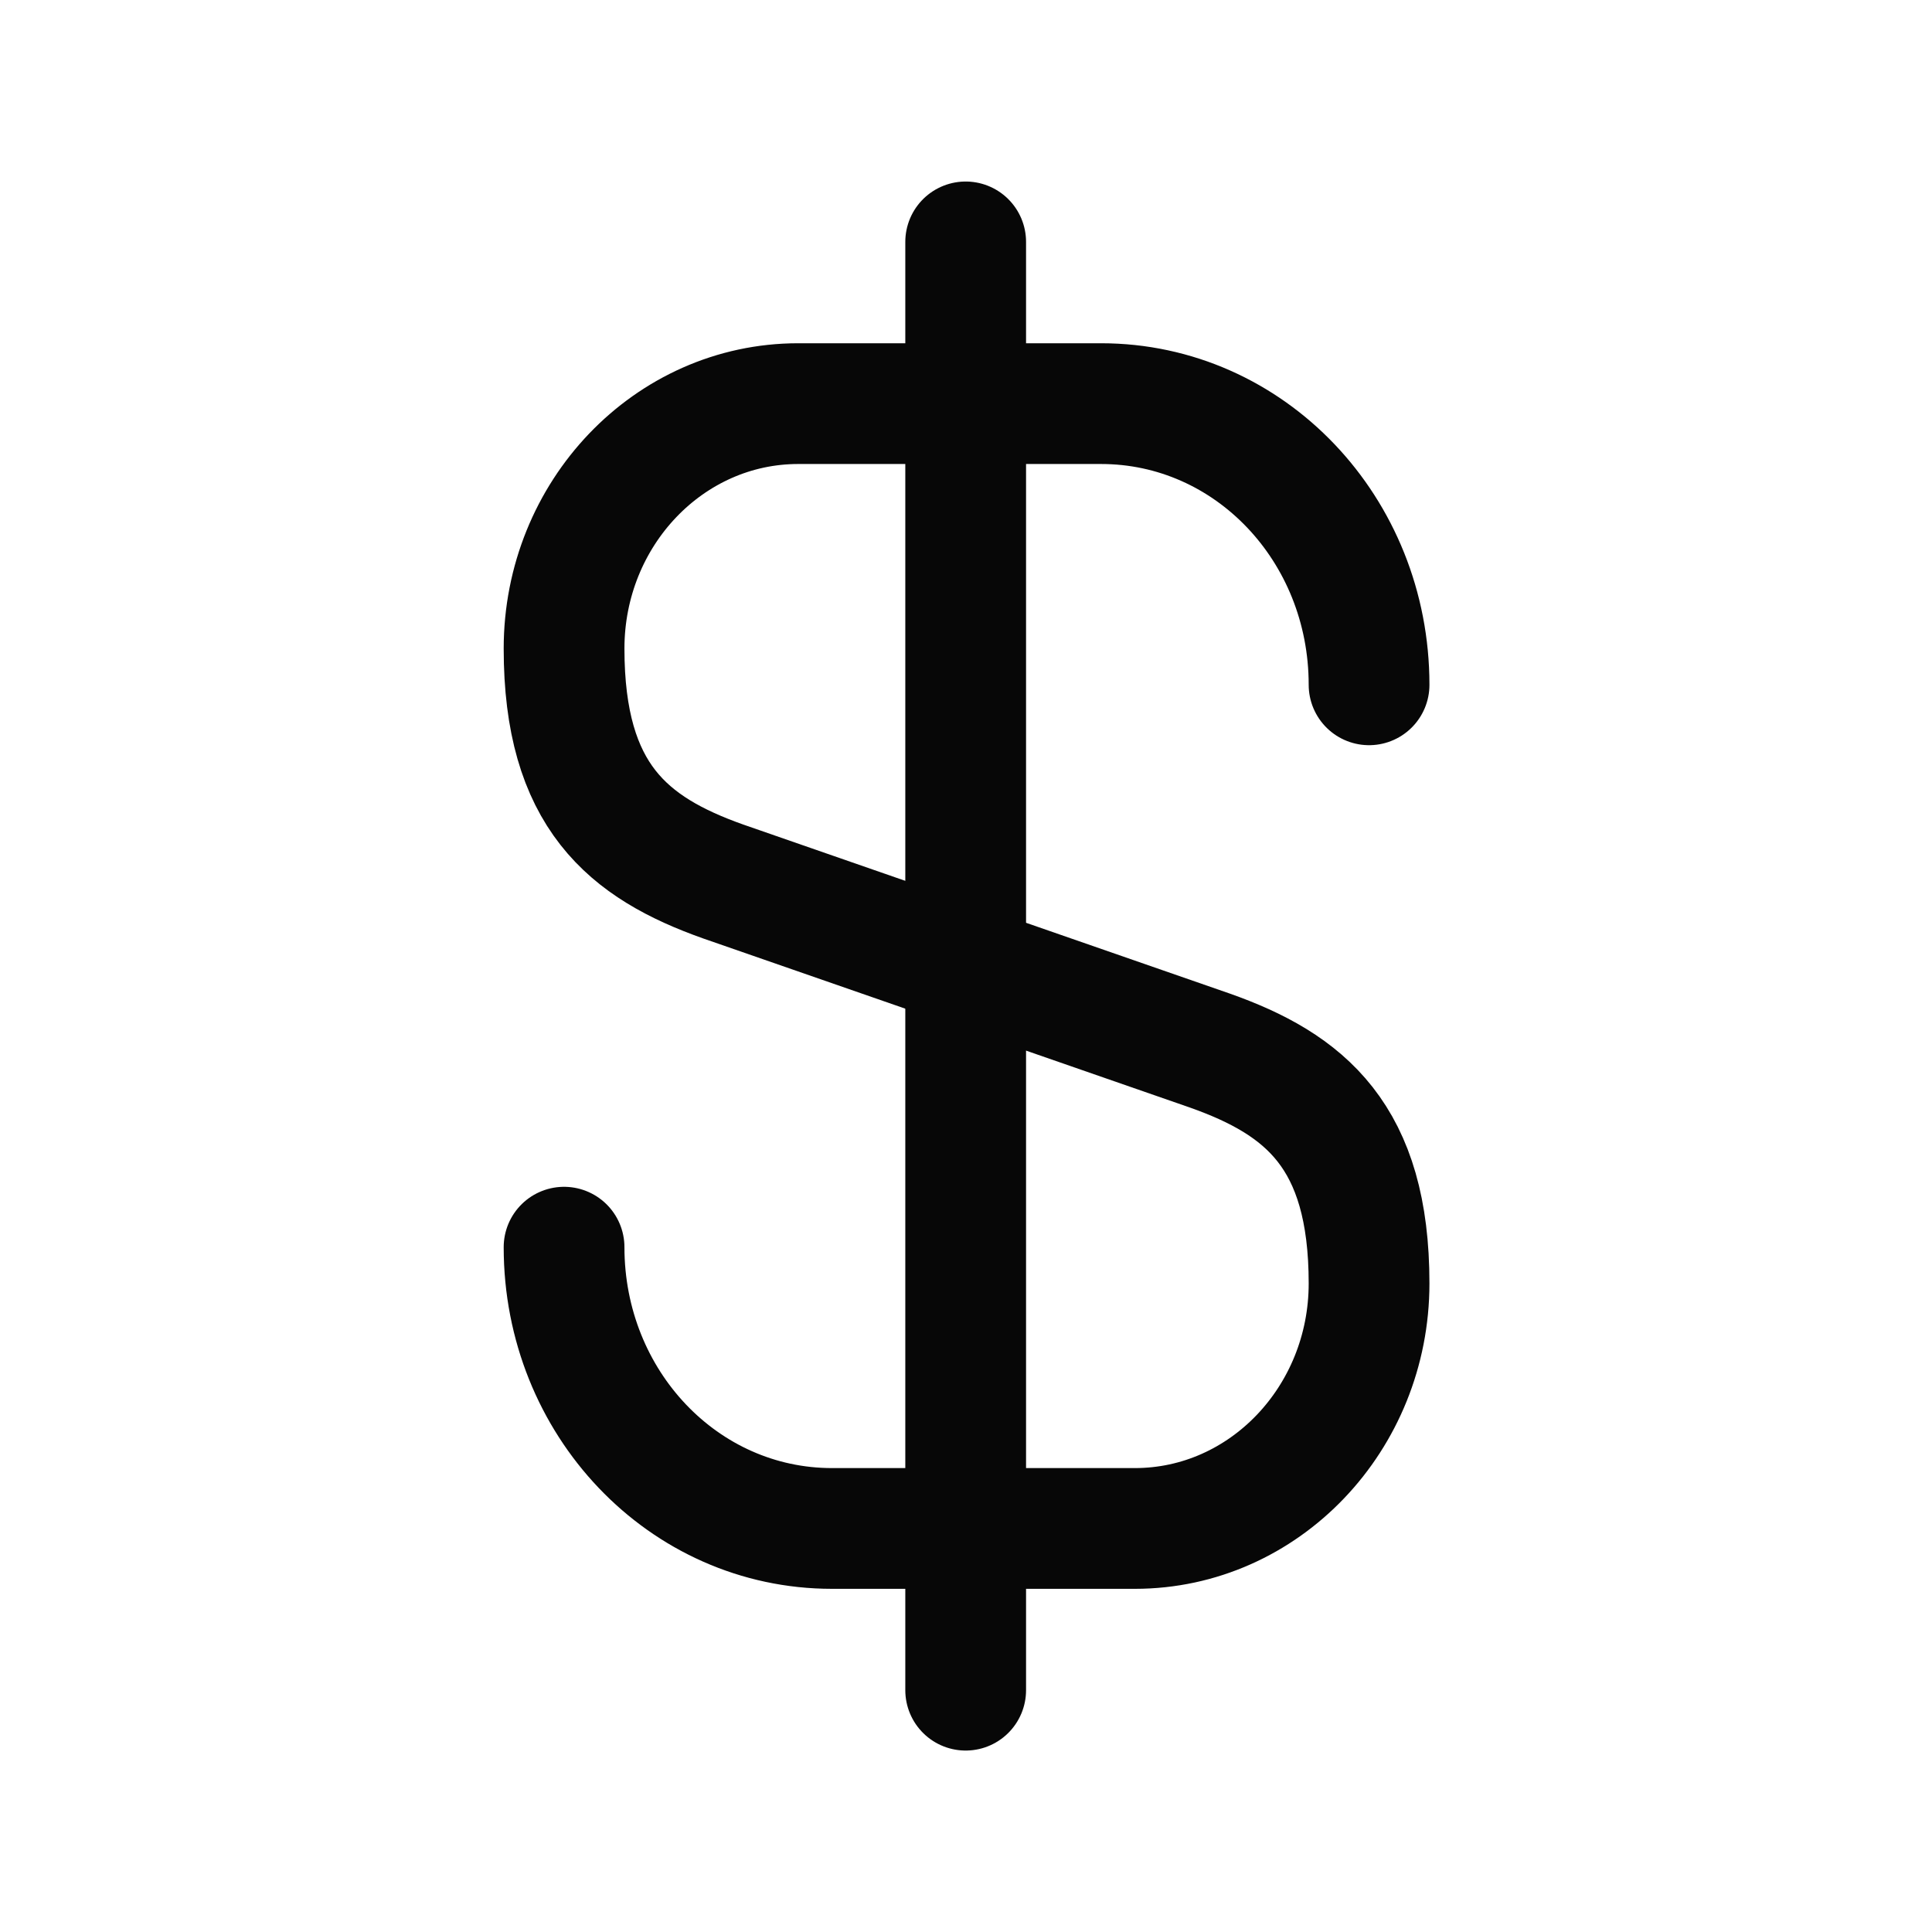 <svg width="24" height="24" viewBox="0 0 24 24" fill="none" xmlns="http://www.w3.org/2000/svg">
<path d="M7.007 15.493C7.007 17.427 8.491 18.987 10.335 18.987H14.098C15.703 18.987 17.007 17.622 17.007 15.943C17.007 14.114 16.212 13.469 15.028 13.05L8.986 10.951C7.801 10.531 7.007 9.886 7.007 8.057C7.007 6.378 8.311 5.014 9.915 5.014H13.678C15.523 5.014 17.007 6.573 17.007 8.507" stroke="#070707" stroke-width="1.5" stroke-linecap="round" stroke-linejoin="round"/>
<path d="M11.996 3.005V20.996" stroke="#070707" stroke-width="1.5" stroke-linecap="round" stroke-linejoin="round"/>
</svg>
